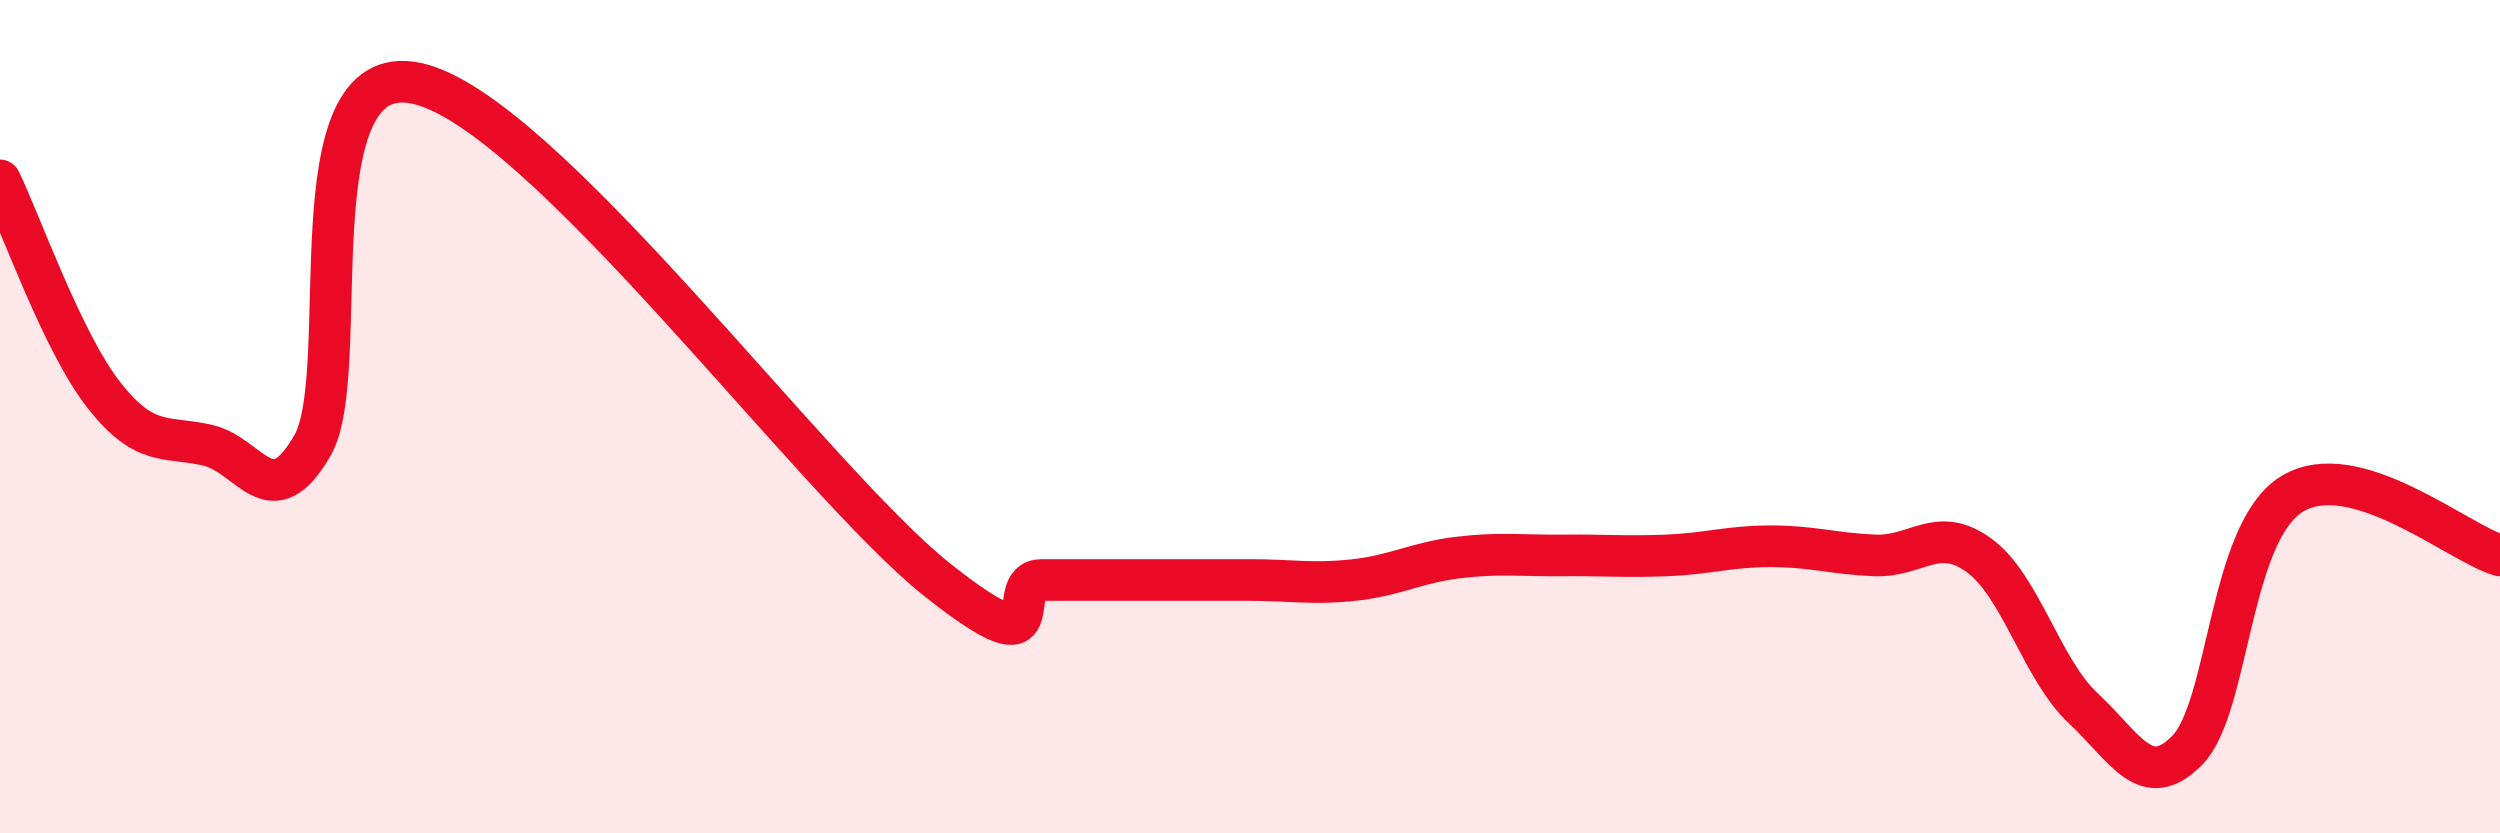 
    <svg width="60" height="20" viewBox="0 0 60 20" xmlns="http://www.w3.org/2000/svg">
      <path
        d="M 0,4.33 C 0.5,5.36 1.5,8.22 2.5,9.49 C 3.5,10.76 4,10.45 5,10.69 C 6,10.93 6.5,12.43 7.5,10.69 C 8.5,8.95 7,1.35 10,2 C 13,2.65 19.5,11.54 22.5,13.92 C 25.5,16.3 24,13.92 25,13.92 C 26,13.92 26.5,13.92 27.5,13.92 C 28.5,13.92 29,13.92 30,13.92 C 31,13.92 31.5,14.03 32.5,13.92 C 33.5,13.81 34,13.5 35,13.38 C 36,13.26 36.5,13.34 37.5,13.33 C 38.5,13.32 39,13.37 40,13.33 C 41,13.29 41.5,13.11 42.5,13.11 C 43.5,13.11 44,13.29 45,13.33 C 46,13.37 46.5,12.6 47.5,13.33 C 48.5,14.06 49,16.07 50,17 C 51,17.93 51.5,19.03 52.5,18 C 53.5,16.97 53.5,12.79 55,11.86 C 56.5,10.93 59,13.04 60,13.33L60 20L0 20Z"
        fill="#EB0A25"
        opacity="0.1"
        stroke-linecap="round"
        stroke-linejoin="round"
      />
      <path
        d="M 0,4.33 C 0.5,5.36 1.5,8.22 2.5,9.49 C 3.5,10.76 4,10.45 5,10.69 C 6,10.93 6.5,12.43 7.5,10.69 C 8.5,8.95 7,1.35 10,2 C 13,2.65 19.5,11.54 22.5,13.92 C 25.5,16.3 24,13.92 25,13.92 C 26,13.92 26.5,13.92 27.5,13.92 C 28.5,13.92 29,13.92 30,13.92 C 31,13.92 31.5,14.03 32.5,13.92 C 33.5,13.81 34,13.5 35,13.38 C 36,13.26 36.5,13.34 37.5,13.33 C 38.5,13.32 39,13.37 40,13.33 C 41,13.29 41.5,13.11 42.5,13.11 C 43.5,13.11 44,13.29 45,13.33 C 46,13.37 46.5,12.6 47.5,13.33 C 48.5,14.06 49,16.07 50,17 C 51,17.93 51.5,19.03 52.5,18 C 53.5,16.97 53.5,12.79 55,11.86 C 56.5,10.93 59,13.04 60,13.33"
        stroke="#EB0A25"
        stroke-width="1"
        fill="none"
        stroke-linecap="round"
        stroke-linejoin="round"
      />
    </svg>
  